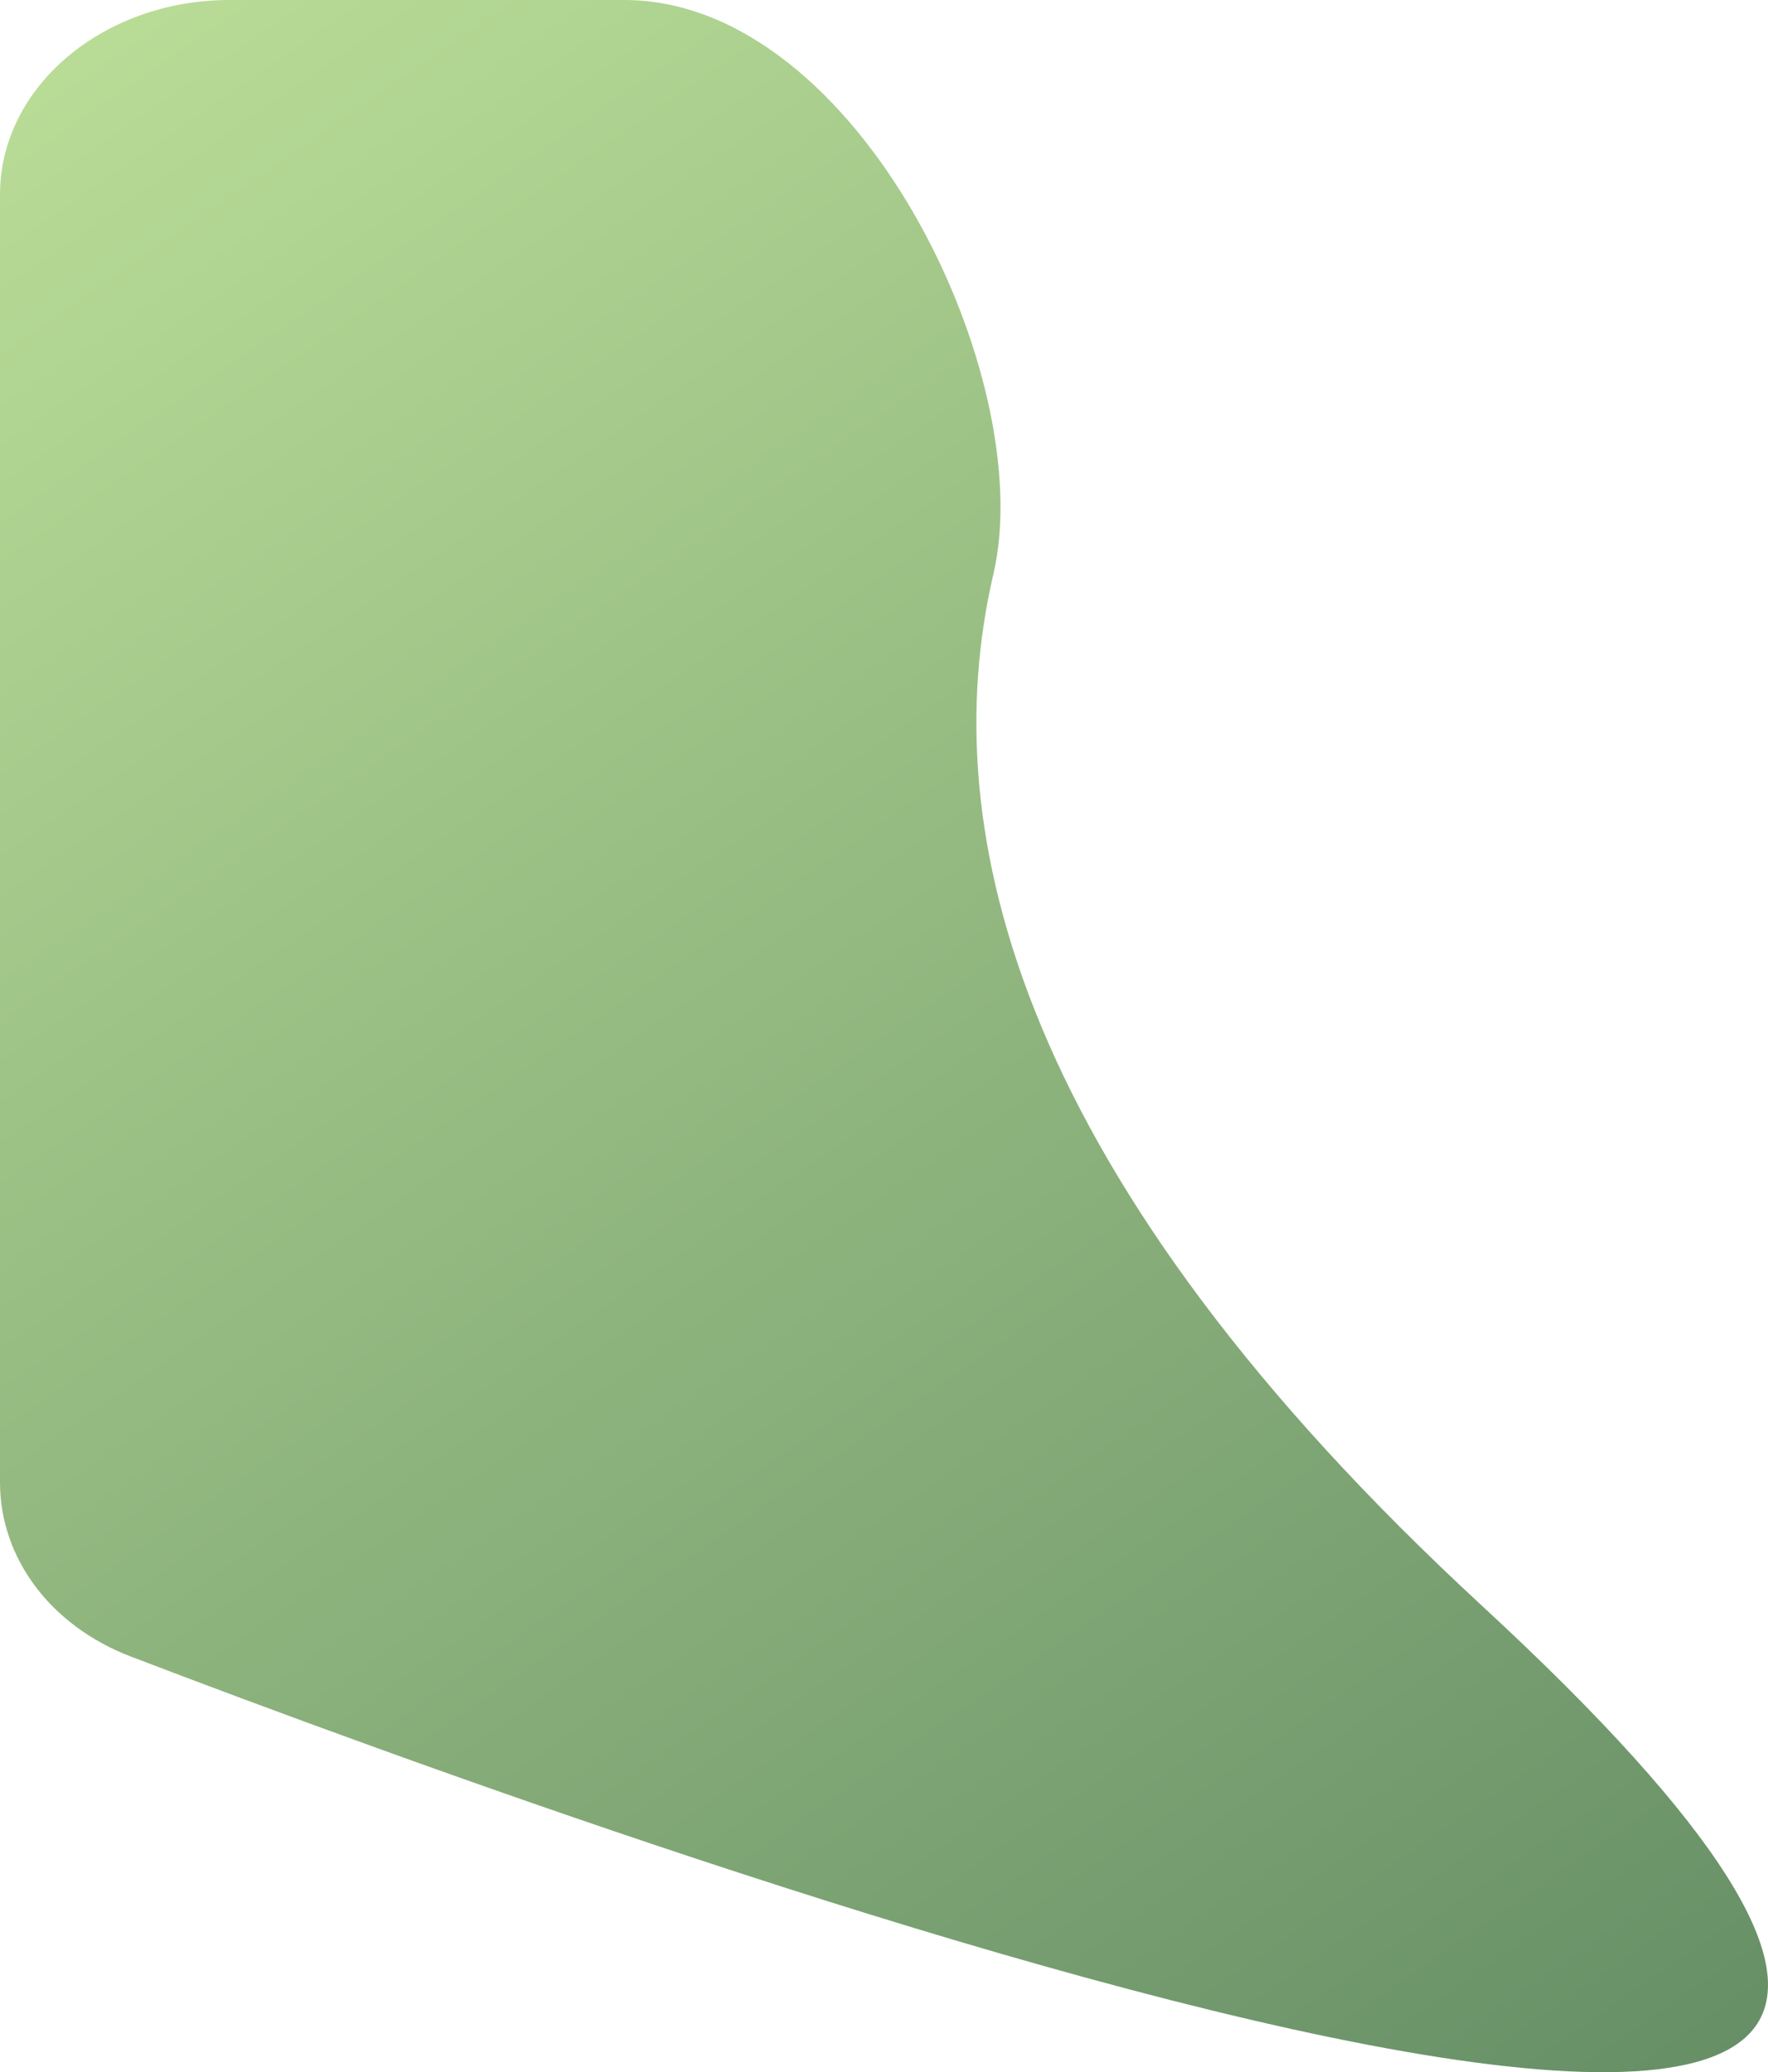 <?xml version="1.0" encoding="UTF-8"?> <svg xmlns="http://www.w3.org/2000/svg" width="99" height="116" viewBox="0 0 99 116" fill="none"> <path d="M0 10.892C0 4.877 5.756 0 12.857 0H34.947C48.105 0 58.175 21.194 55.627 32.129C52.243 46.65 57.075 65.978 82.975 89.881C137.934 140.602 36.218 103.771 7.332 92.734C2.801 91.002 0 87.195 0 82.984V10.892Z" fill="url(#paint0_linear)"></path> <defs> <linearGradient id="paint0_linear" x1="17.782" y1="-27.404" x2="145.295" y2="157.767" gradientUnits="userSpaceOnUse"> <stop stop-color="#C2E59C"></stop> <stop offset="1" stop-color="#446E52"></stop> </linearGradient> </defs> </svg> 